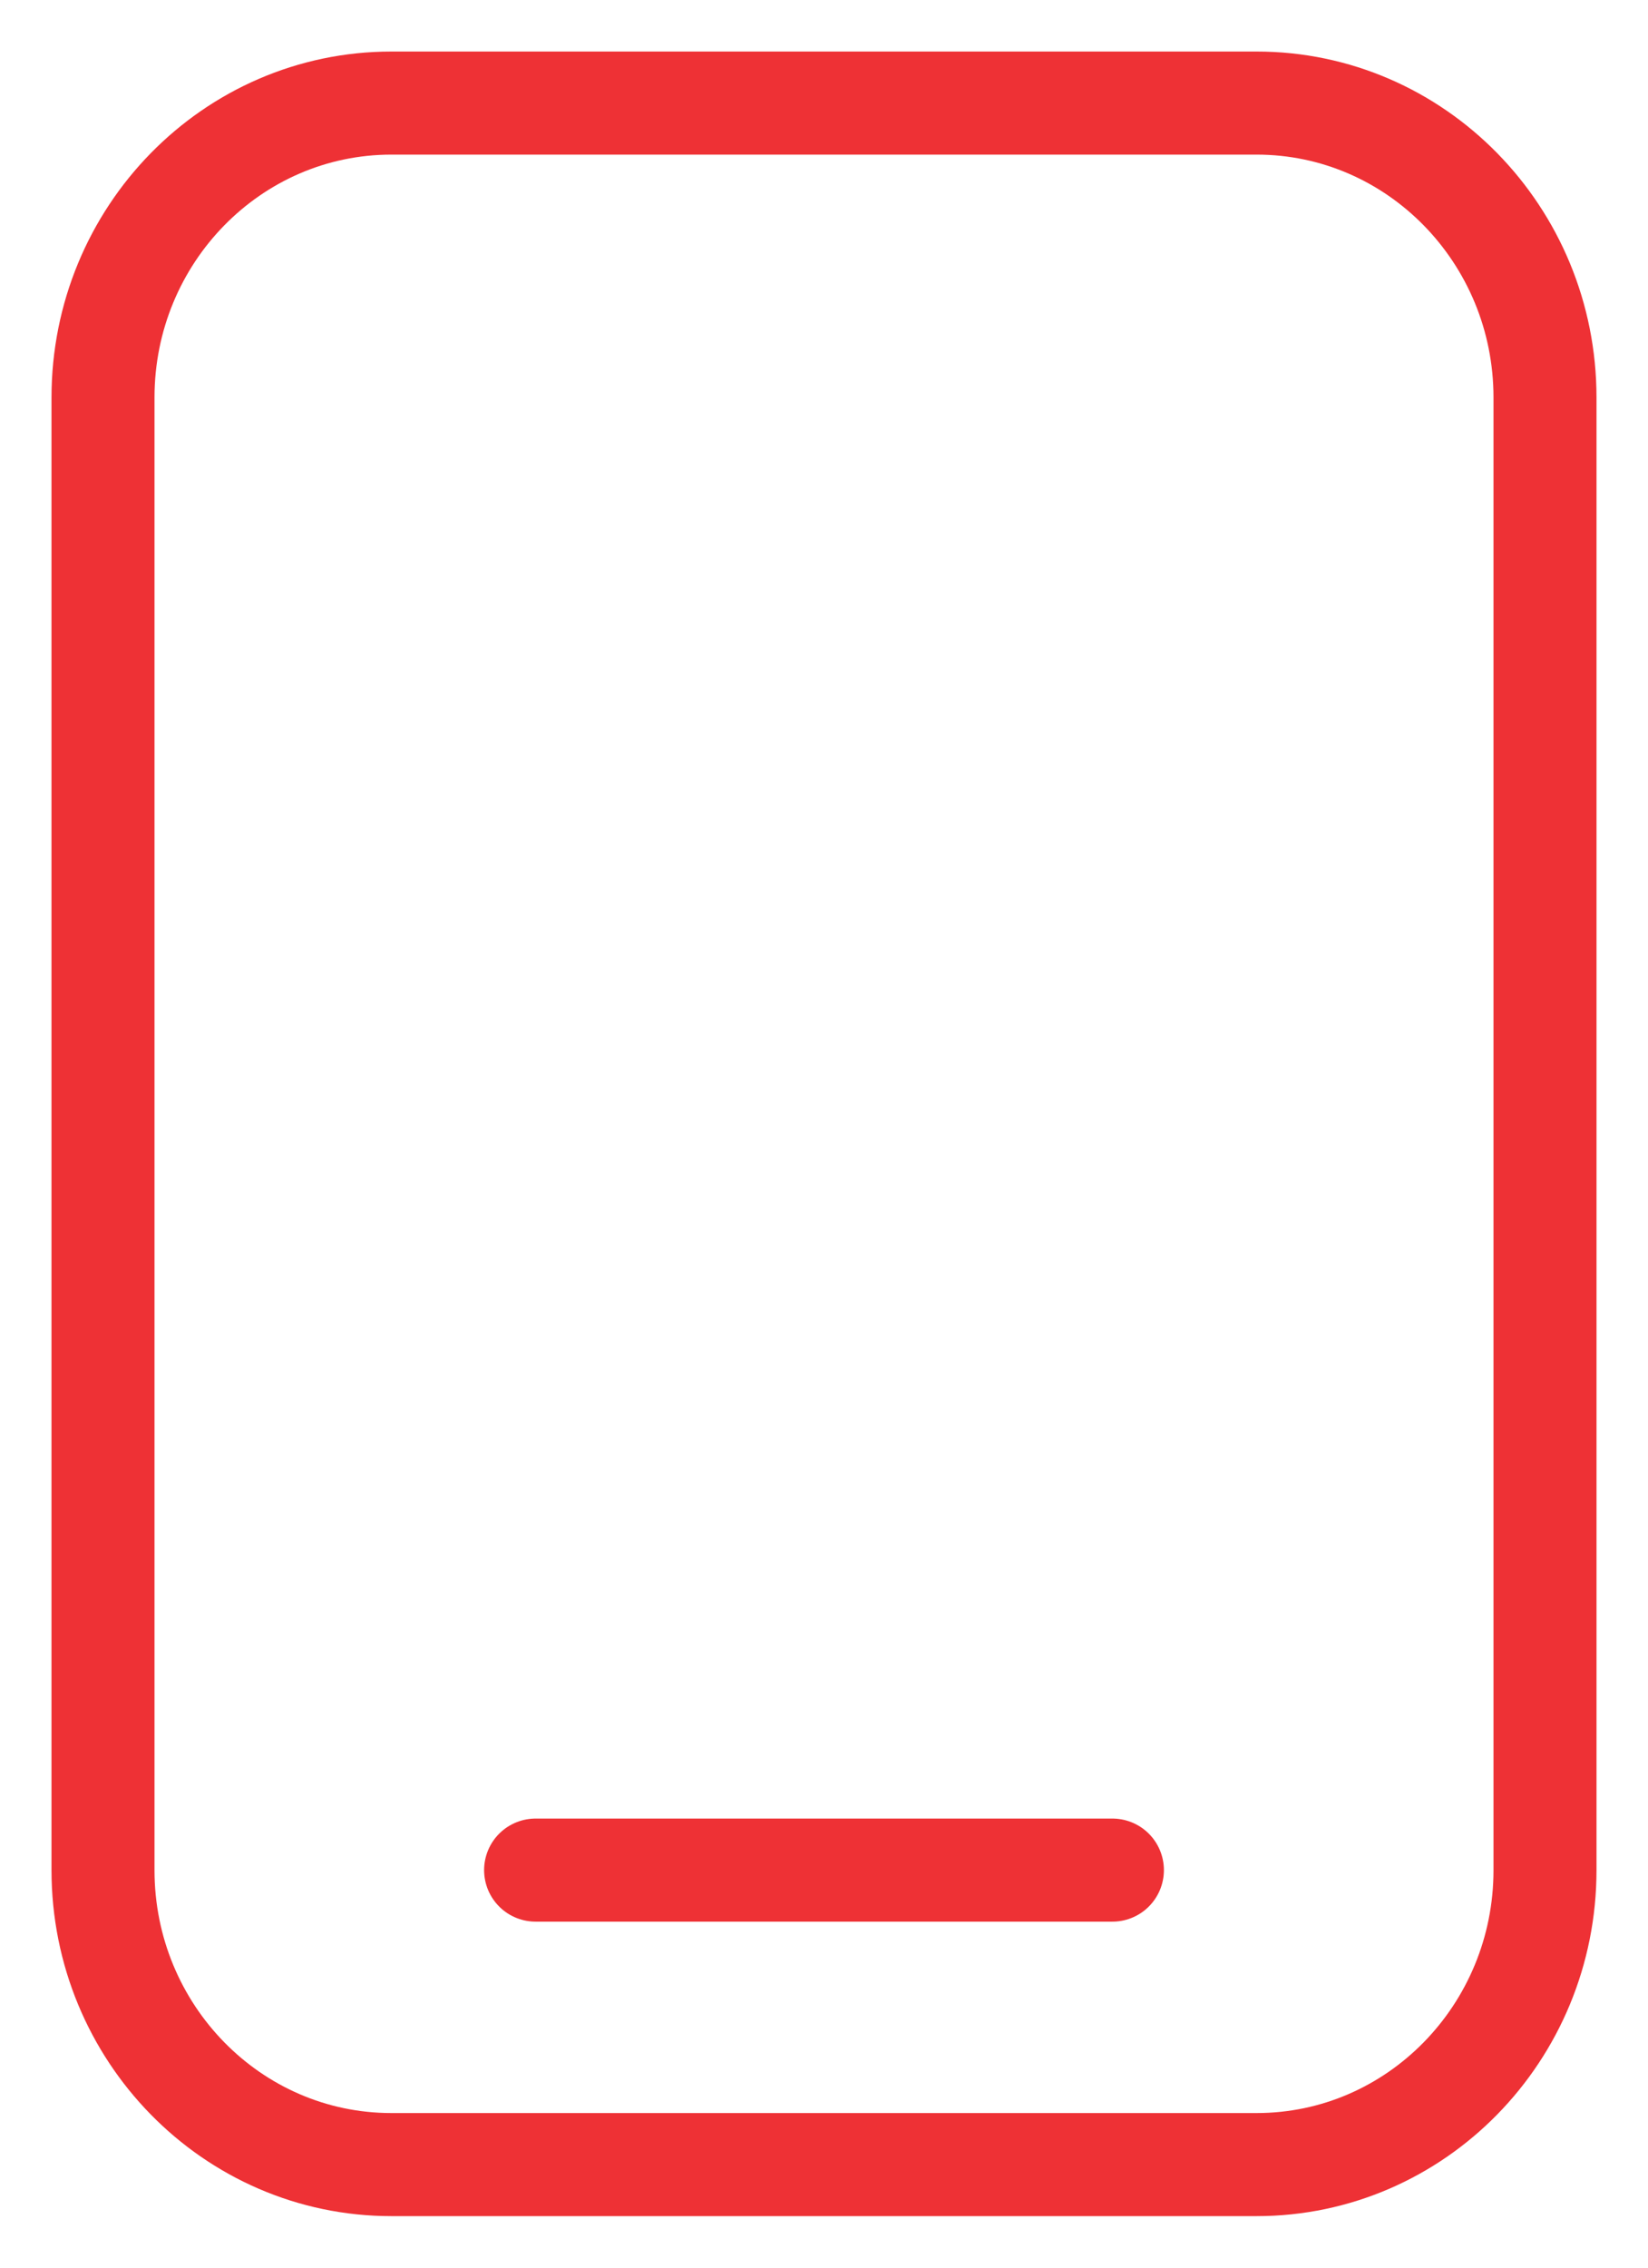 <svg width="16" height="22" viewBox="0 0 16 22" fill="none" xmlns="http://www.w3.org/2000/svg">
<path d="M12.2 1H3.8C2.254 1 1 2.279 1 3.857V18.143C1 19.721 2.254 21 3.8 21H12.2C13.746 21 15 19.721 15 18.143V3.857C15 2.279 13.746 1 12.2 1Z" stroke="#EE3135" stroke-linecap="round" stroke-linejoin="round"/>
<path d="M5.2 18.143H10.8" stroke="#EE3135" stroke-linecap="round" stroke-linejoin="round"/>
</svg>
